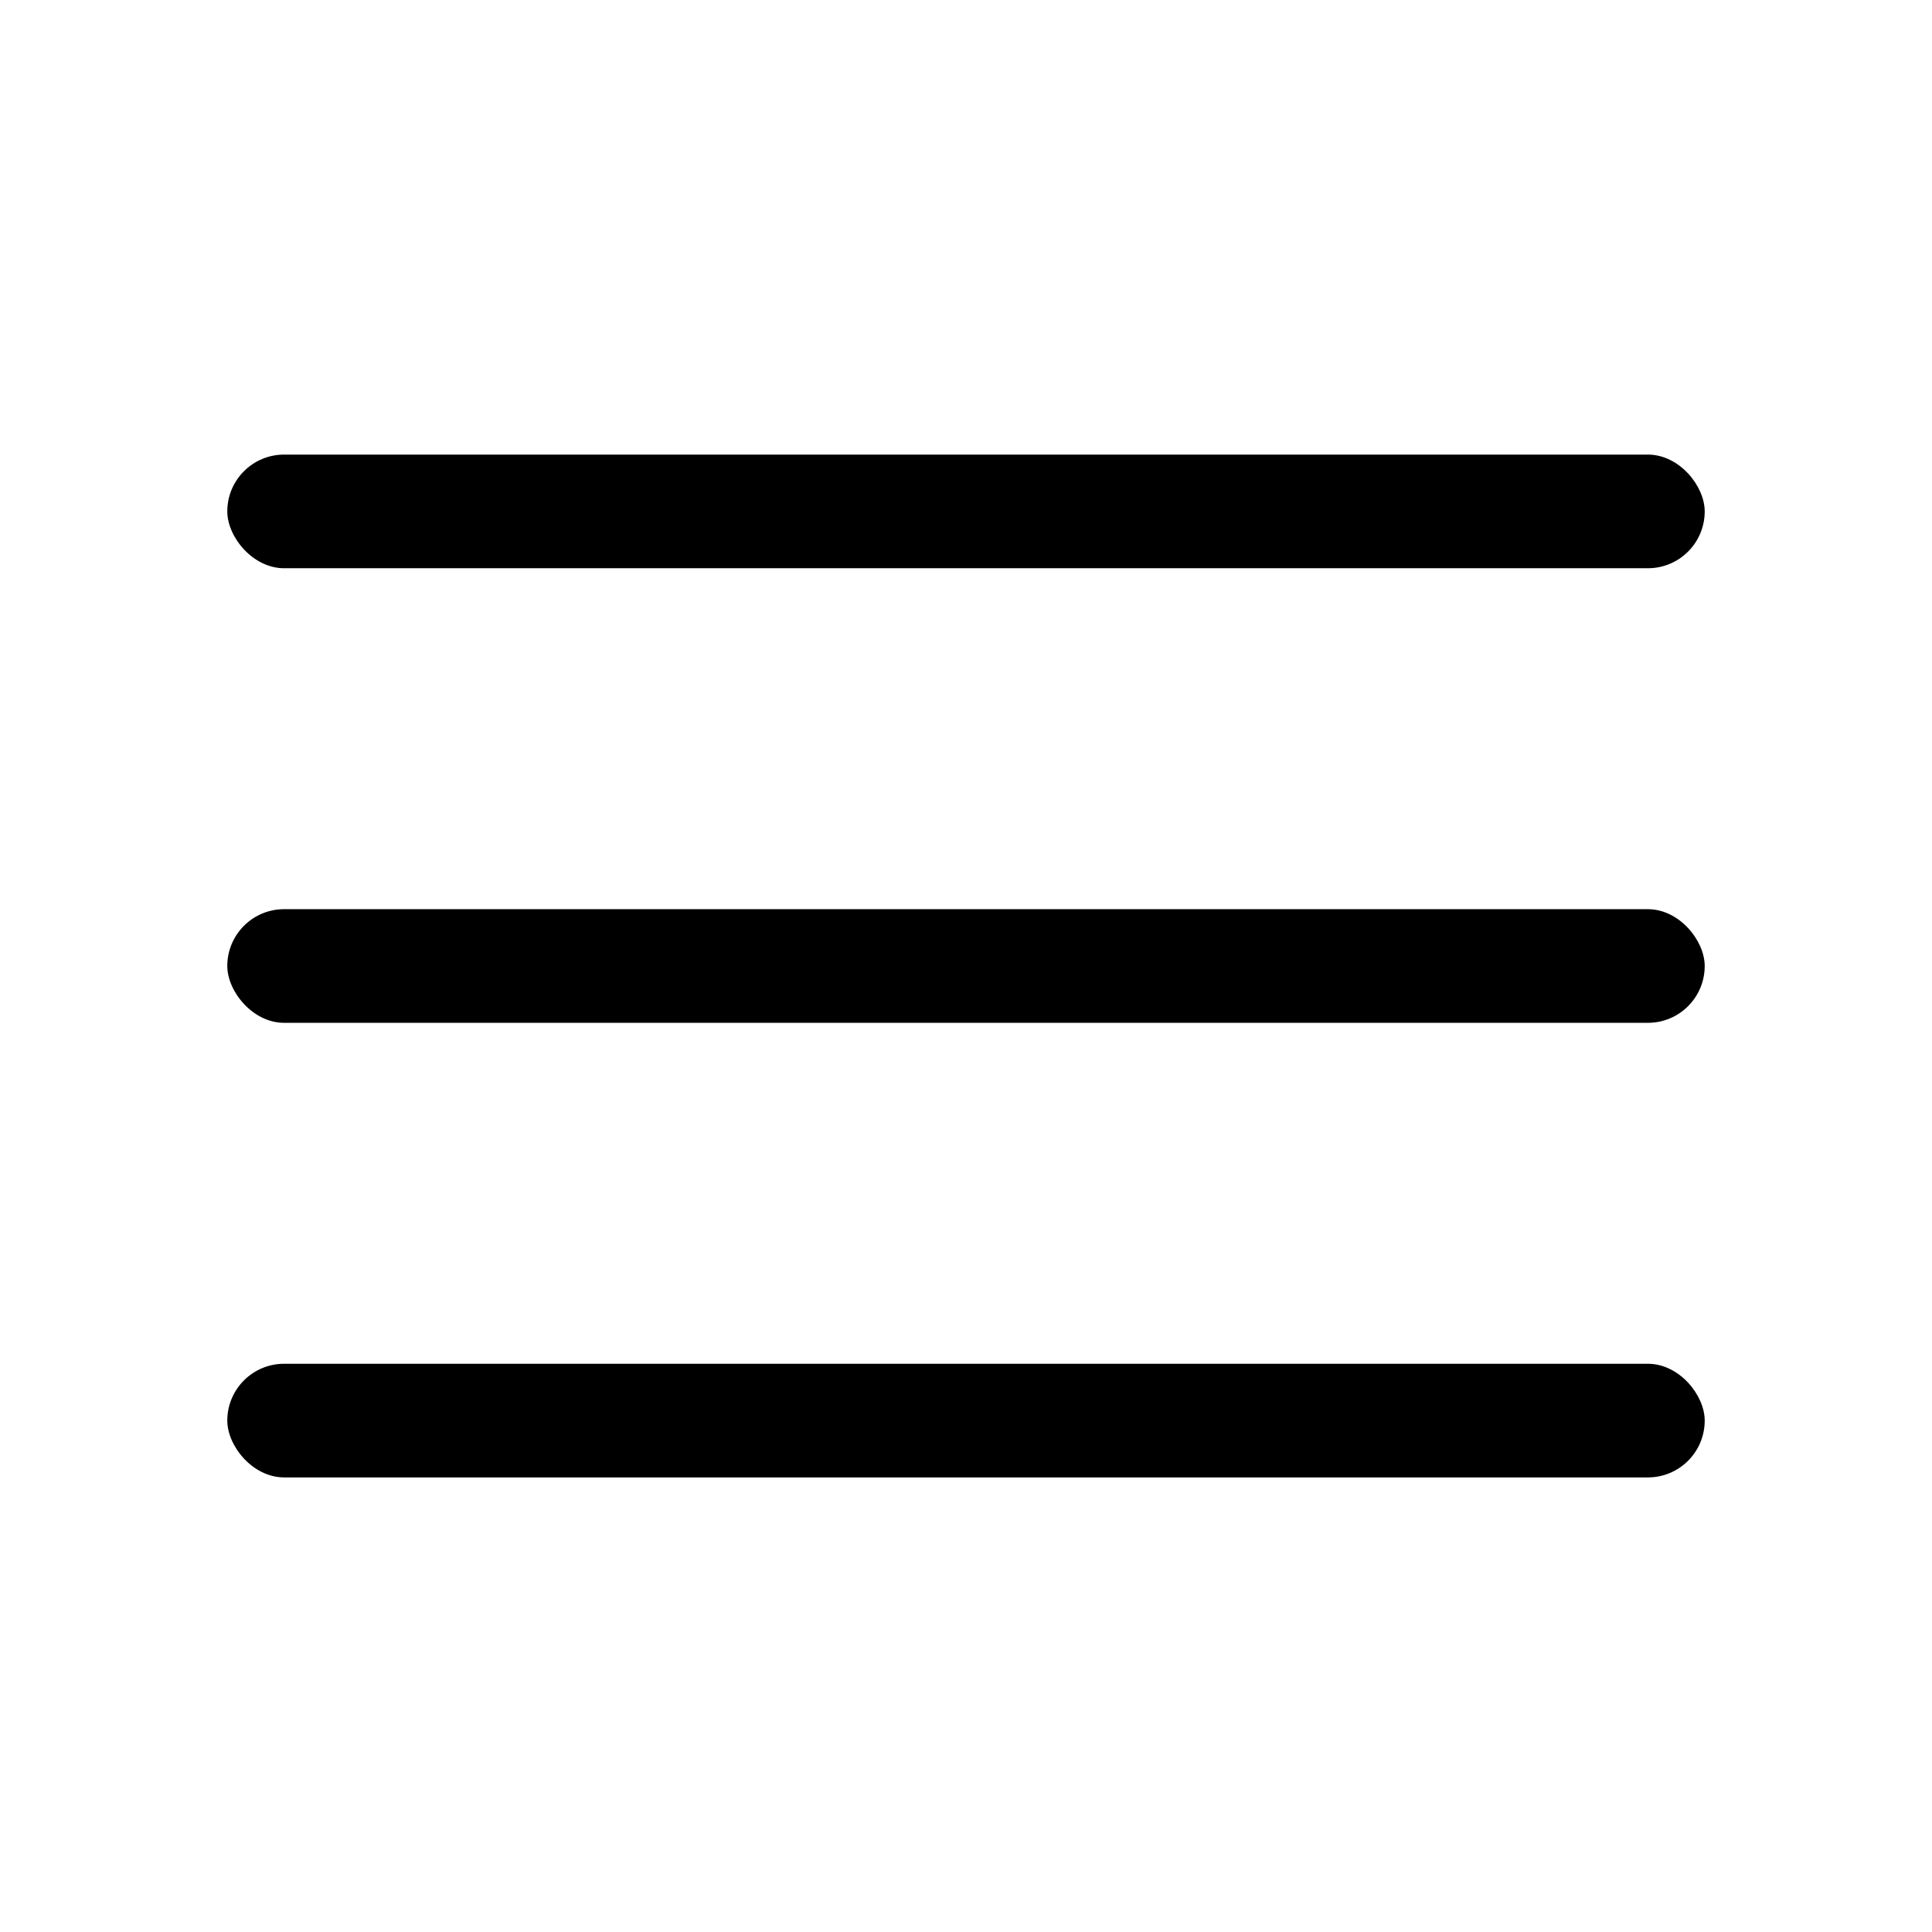 <?xml version="1.0" encoding="UTF-8"?>
<svg width="17px" height="17px" viewBox="0 0 17 17" version="1.1" xmlns="http://www.w3.org/2000/svg" xmlns:xlink="http://www.w3.org/1999/xlink">
    <title>Mac/Monochrome/17x17/img.text.align.justify.17</title>
    <g id="Mac/Monochrome/17x17/img.text.align.justify.17" stroke="none" stroke-width="1" fill="none" fill-rule="evenodd">
        <g id="Group" transform="translate(2, 4)" fill="#000000">
            <rect id="Rectangle" x="0" y="4" width="13" height="1" rx="0.5"></rect>
            <rect id="Rectangle" x="0" y="0" width="13" height="1" rx="0.5"></rect>
            <rect id="Rectangle" x="0" y="8" width="13" height="1" rx="0.5"></rect>
        </g>
    </g>
</svg>
